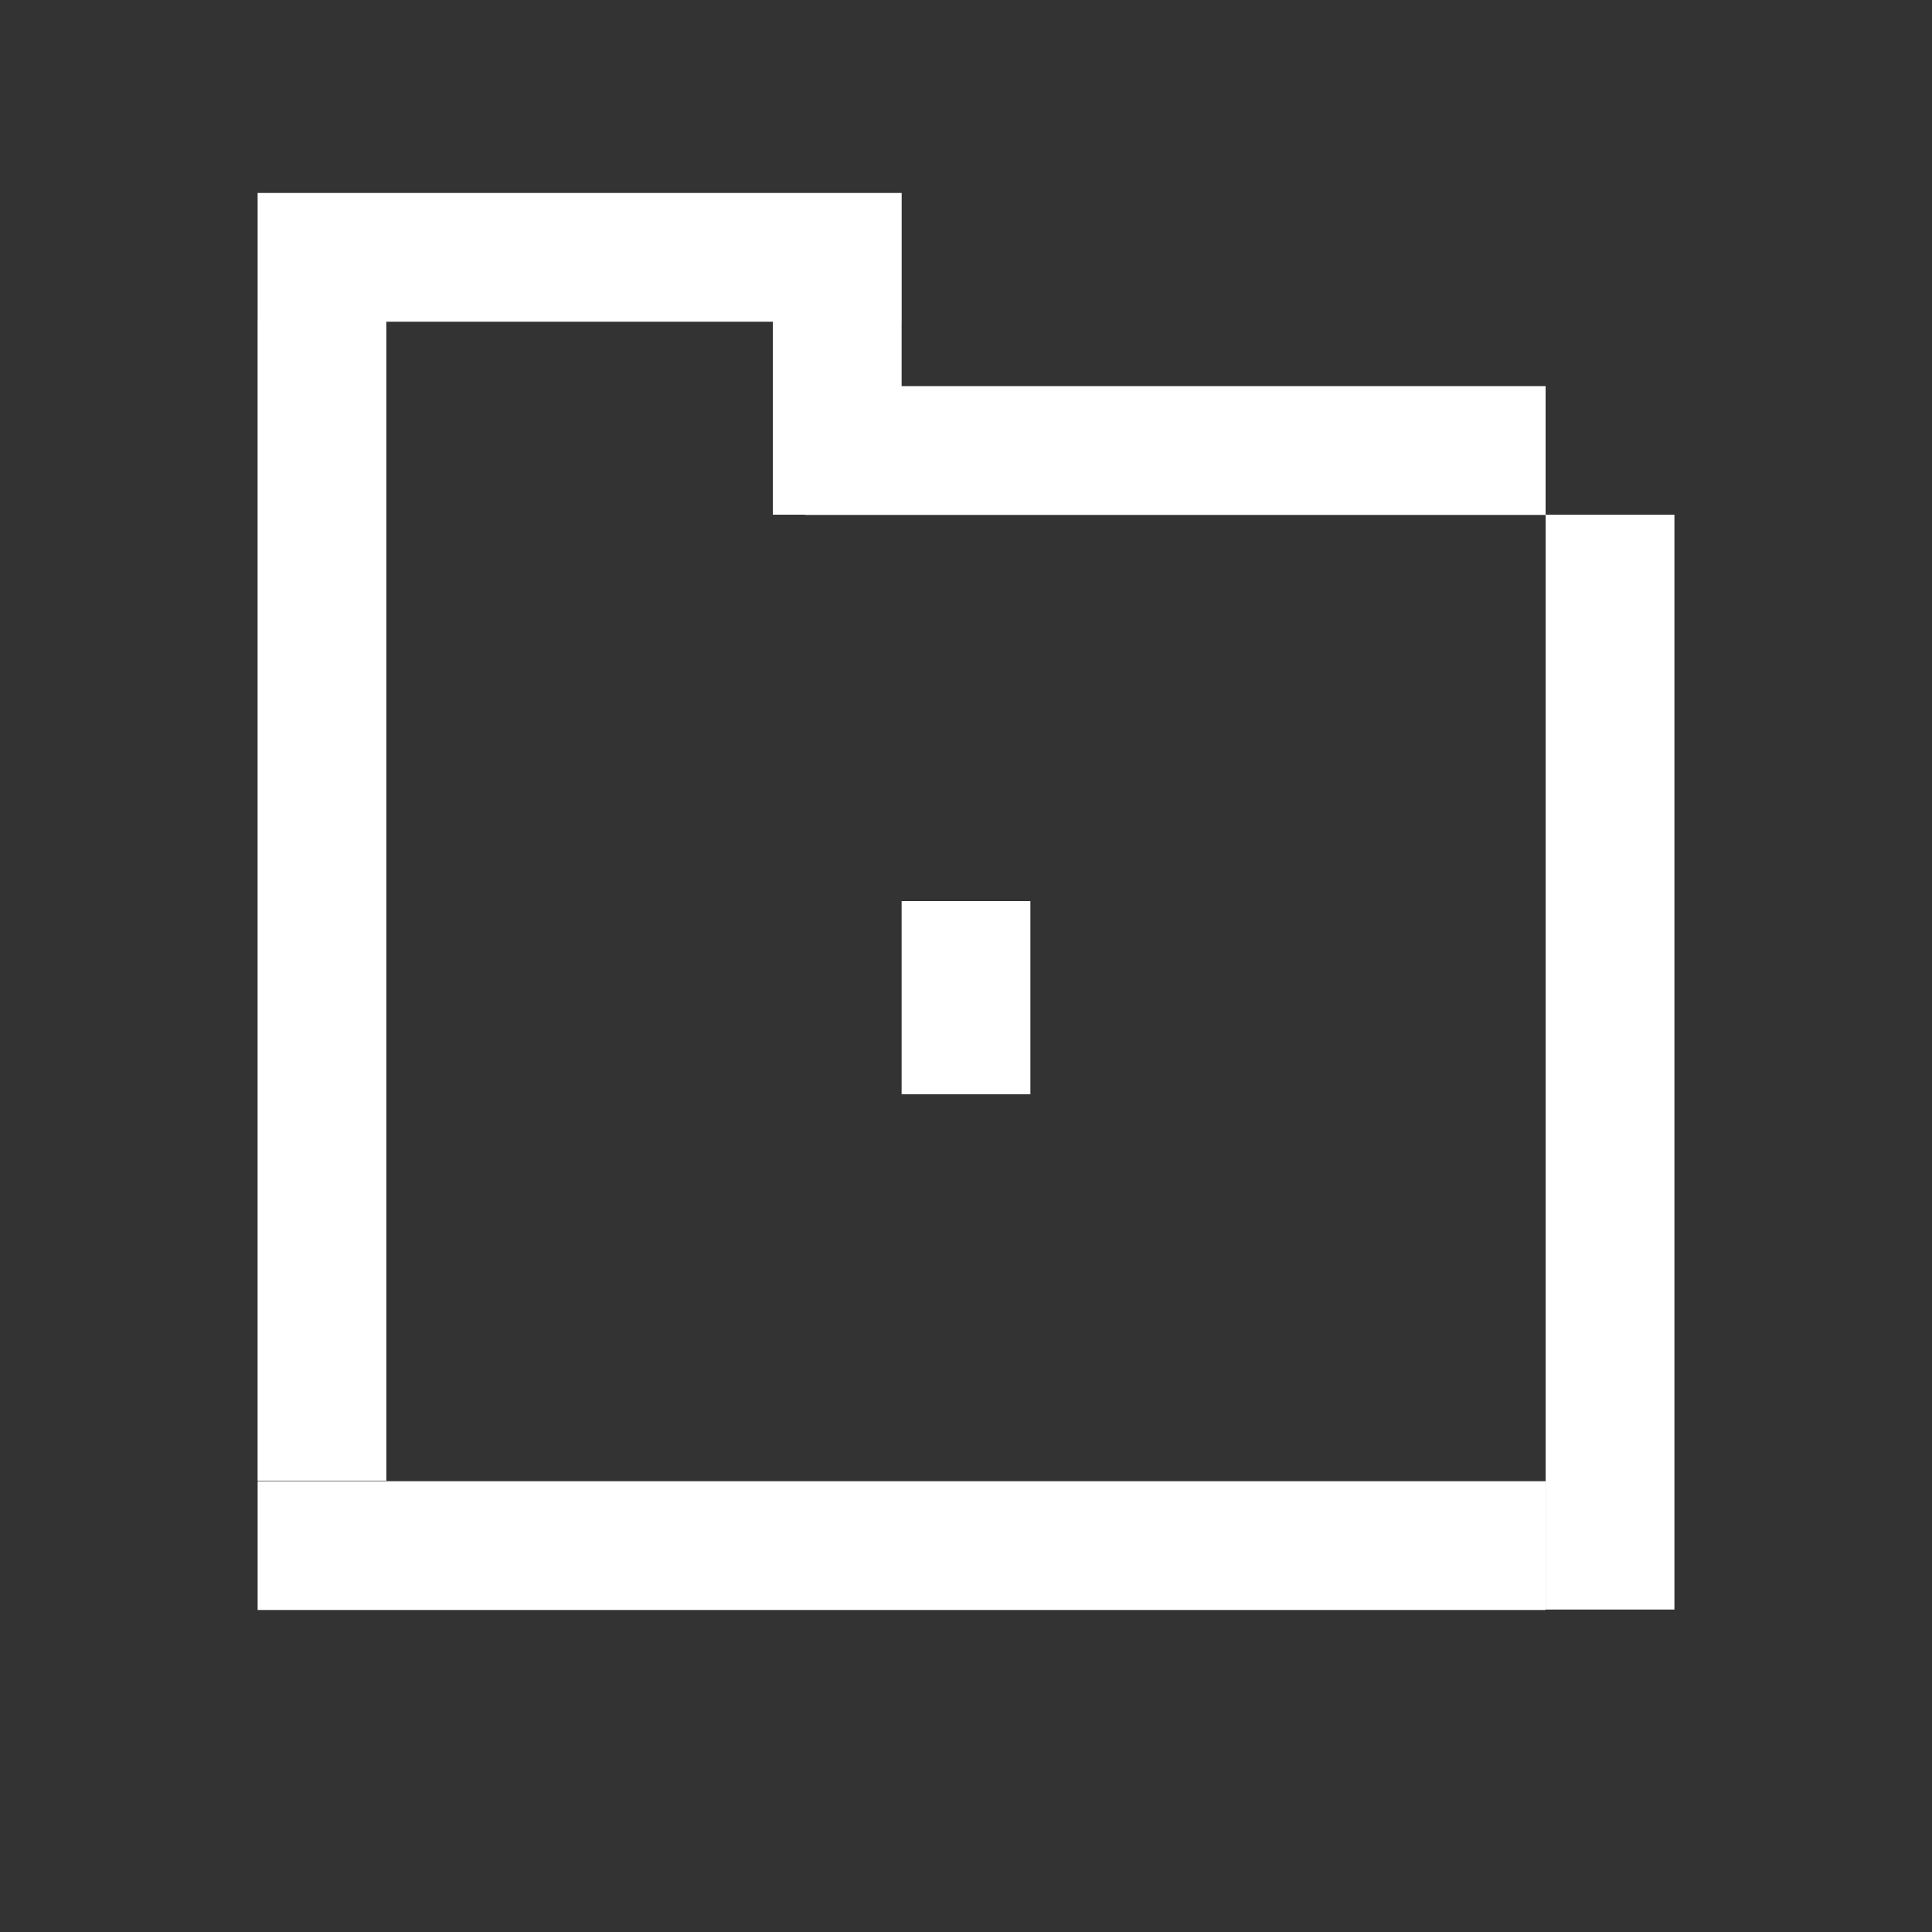 <svg width="20" height="20" viewBox="0 0 20 20" fill="none" xmlns="http://www.w3.org/2000/svg">
<rect x="0" y="0" width="20" height="20" fill="#333333" stroke="none"/>
<g clip-path="url(#clip0_685_26088)">
<path d="M2.667 2.664L9.334 2.664" stroke="white" stroke-width="1.333"/>
<path d="M3.333 15.328V3.328" stroke="white" stroke-width="1.333"/>
<path d="M16.667 16.662V5.328" stroke="white" stroke-width="1.333"/>
<path d="M2.667 16H16" stroke="white" stroke-width="1.333"/>
<path d="M8.667 5.328L8.667 3.328" stroke="white" stroke-width="1.333"/>
<path d="M8.333 4.664L16 4.664" stroke="white" stroke-width="1.333"/>
<path d="M10 11.328L10 9.328" stroke="white" stroke-width="1.333"/>
</g>
<defs>
<clipPath id="clip0_685_26088">
<rect width="20" height="20" fill="white" transform="matrix(1 0 0 -1 0 20)"/>
</clipPath>
</defs>
</svg>
